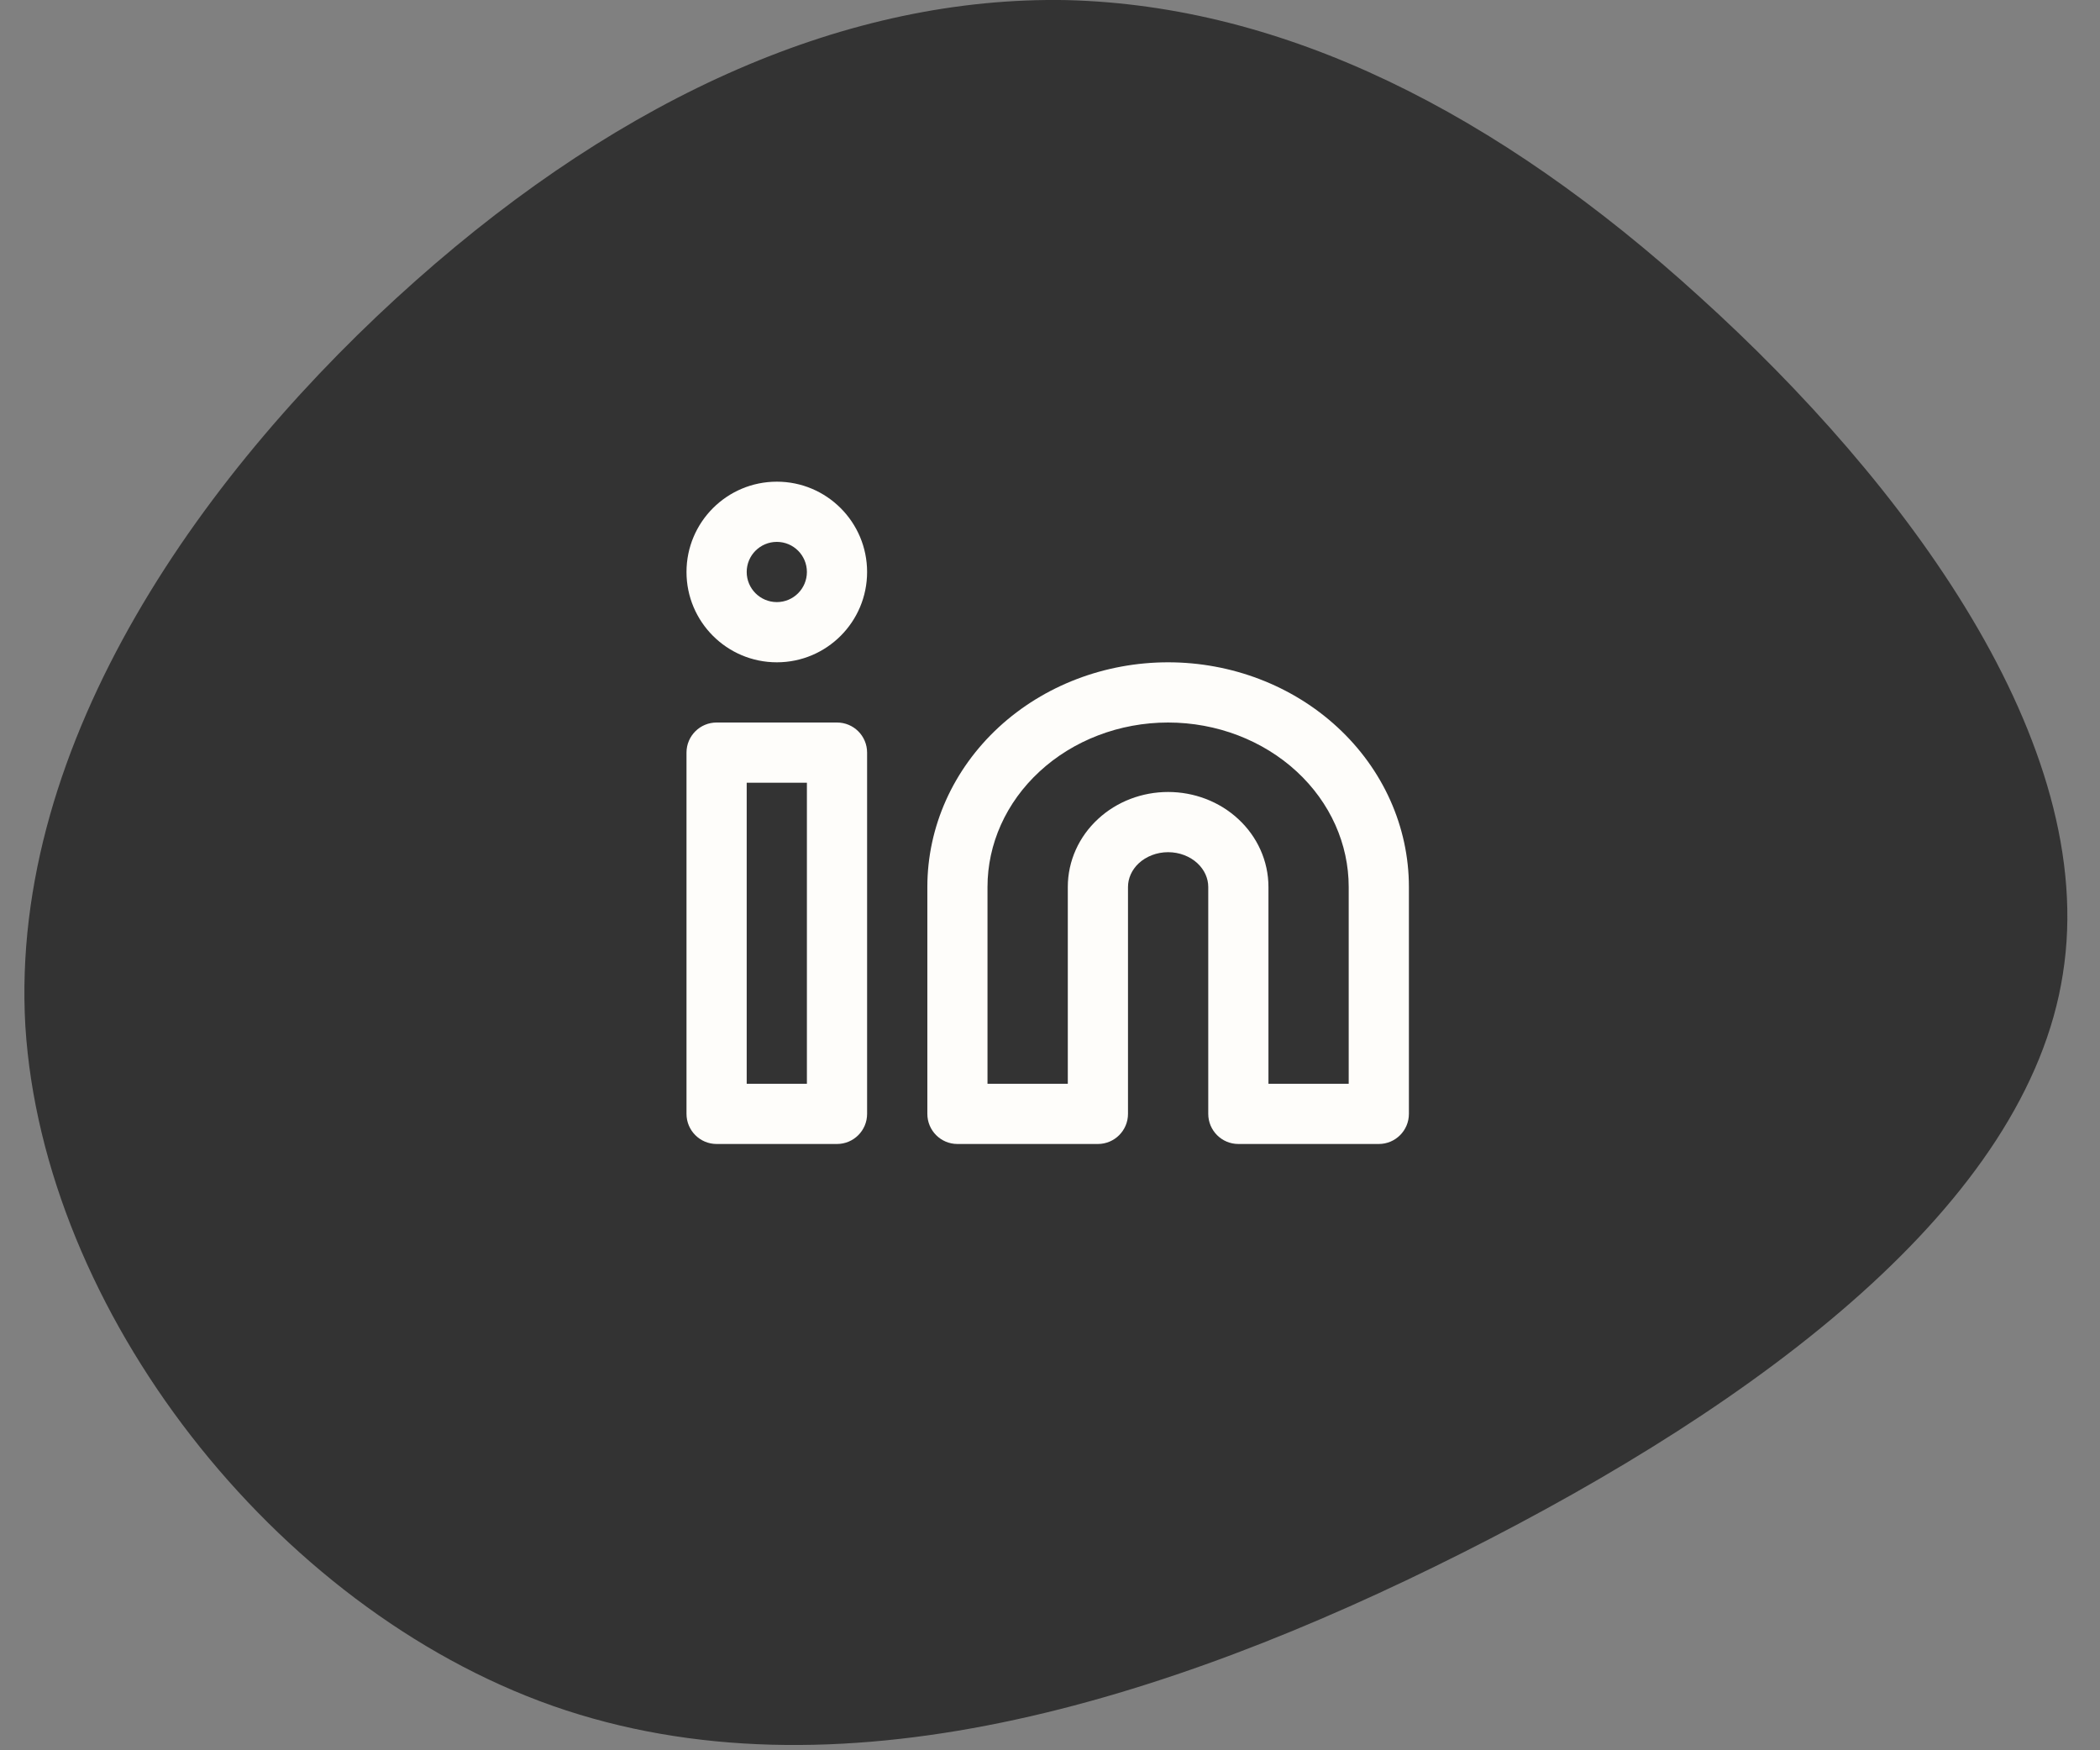 <svg width="42" height="35" viewBox="0 0 42 35" fill="none" xmlns="http://www.w3.org/2000/svg">
<rect x="0" y="0" width="42" height="35" fill="#808080" stroke="none"/>
<path d="M8.317 5.61C4.125 9.33 0.179 14.801 0.507 20.518C0.864 26.208 5.467 32.144 11.058 34.113C16.675 36.083 23.28 34.058 29.254 31.049C35.228 28.041 40.544 24.074 41.257 19.479C41.996 14.856 38.078 9.631 33.995 5.938C29.939 2.246 25.691 0.112 21.334 0.002C16.977 -0.08 12.51 1.89 8.317 5.61Z" fill="#333333"/>
<path fill-rule="evenodd" clip-rule="evenodd" d="M14.934 11.438C14.934 11.105 15.204 10.836 15.537 10.836C15.869 10.836 16.138 11.105 16.138 11.438C16.138 11.77 15.869 12.04 15.537 12.04C15.204 12.04 14.934 11.77 14.934 11.438ZM15.537 9.632C14.539 9.632 13.73 10.441 13.73 11.438C13.73 12.435 14.539 13.244 15.537 13.244C16.534 13.244 17.342 12.435 17.342 11.438C17.342 10.441 16.534 9.632 15.537 9.632ZM23.362 14.448C22.39 14.448 21.465 14.805 20.791 15.428C20.118 16.049 19.75 16.88 19.75 17.736V21.672H21.356V17.736C21.356 17.216 21.58 16.728 21.961 16.377C22.34 16.026 22.845 15.837 23.362 15.837C23.88 15.837 24.385 16.026 24.764 16.377C25.145 16.728 25.369 17.216 25.369 17.736V21.672H26.974V17.736C26.974 16.88 26.607 16.049 25.934 15.428C25.259 14.805 24.335 14.448 23.362 14.448ZM23.362 13.244C22.1 13.244 20.881 13.706 19.974 14.543C19.067 15.381 18.547 16.528 18.547 17.736V22.274C18.547 22.606 18.816 22.876 19.148 22.876H21.958C22.29 22.876 22.56 22.606 22.56 22.274V17.736C22.56 17.568 22.632 17.396 22.777 17.261C22.925 17.125 23.135 17.041 23.362 17.041C23.59 17.041 23.8 17.125 23.947 17.261C24.093 17.396 24.165 17.568 24.165 17.736V22.274C24.165 22.606 24.435 22.876 24.767 22.876H27.576C27.909 22.876 28.178 22.606 28.178 22.274V17.736C28.178 16.528 27.658 15.381 26.75 14.543C25.844 13.706 24.625 13.244 23.362 13.244ZM13.73 15.05C13.73 14.717 14 14.448 14.332 14.448H16.74C17.073 14.448 17.342 14.717 17.342 15.05V22.274C17.342 22.606 17.073 22.876 16.74 22.876H14.332C14 22.876 13.73 22.606 13.73 22.274V15.05ZM14.934 15.652V21.672H16.138V15.652H14.934Z" fill="#FEFDFA"/>
</svg>
